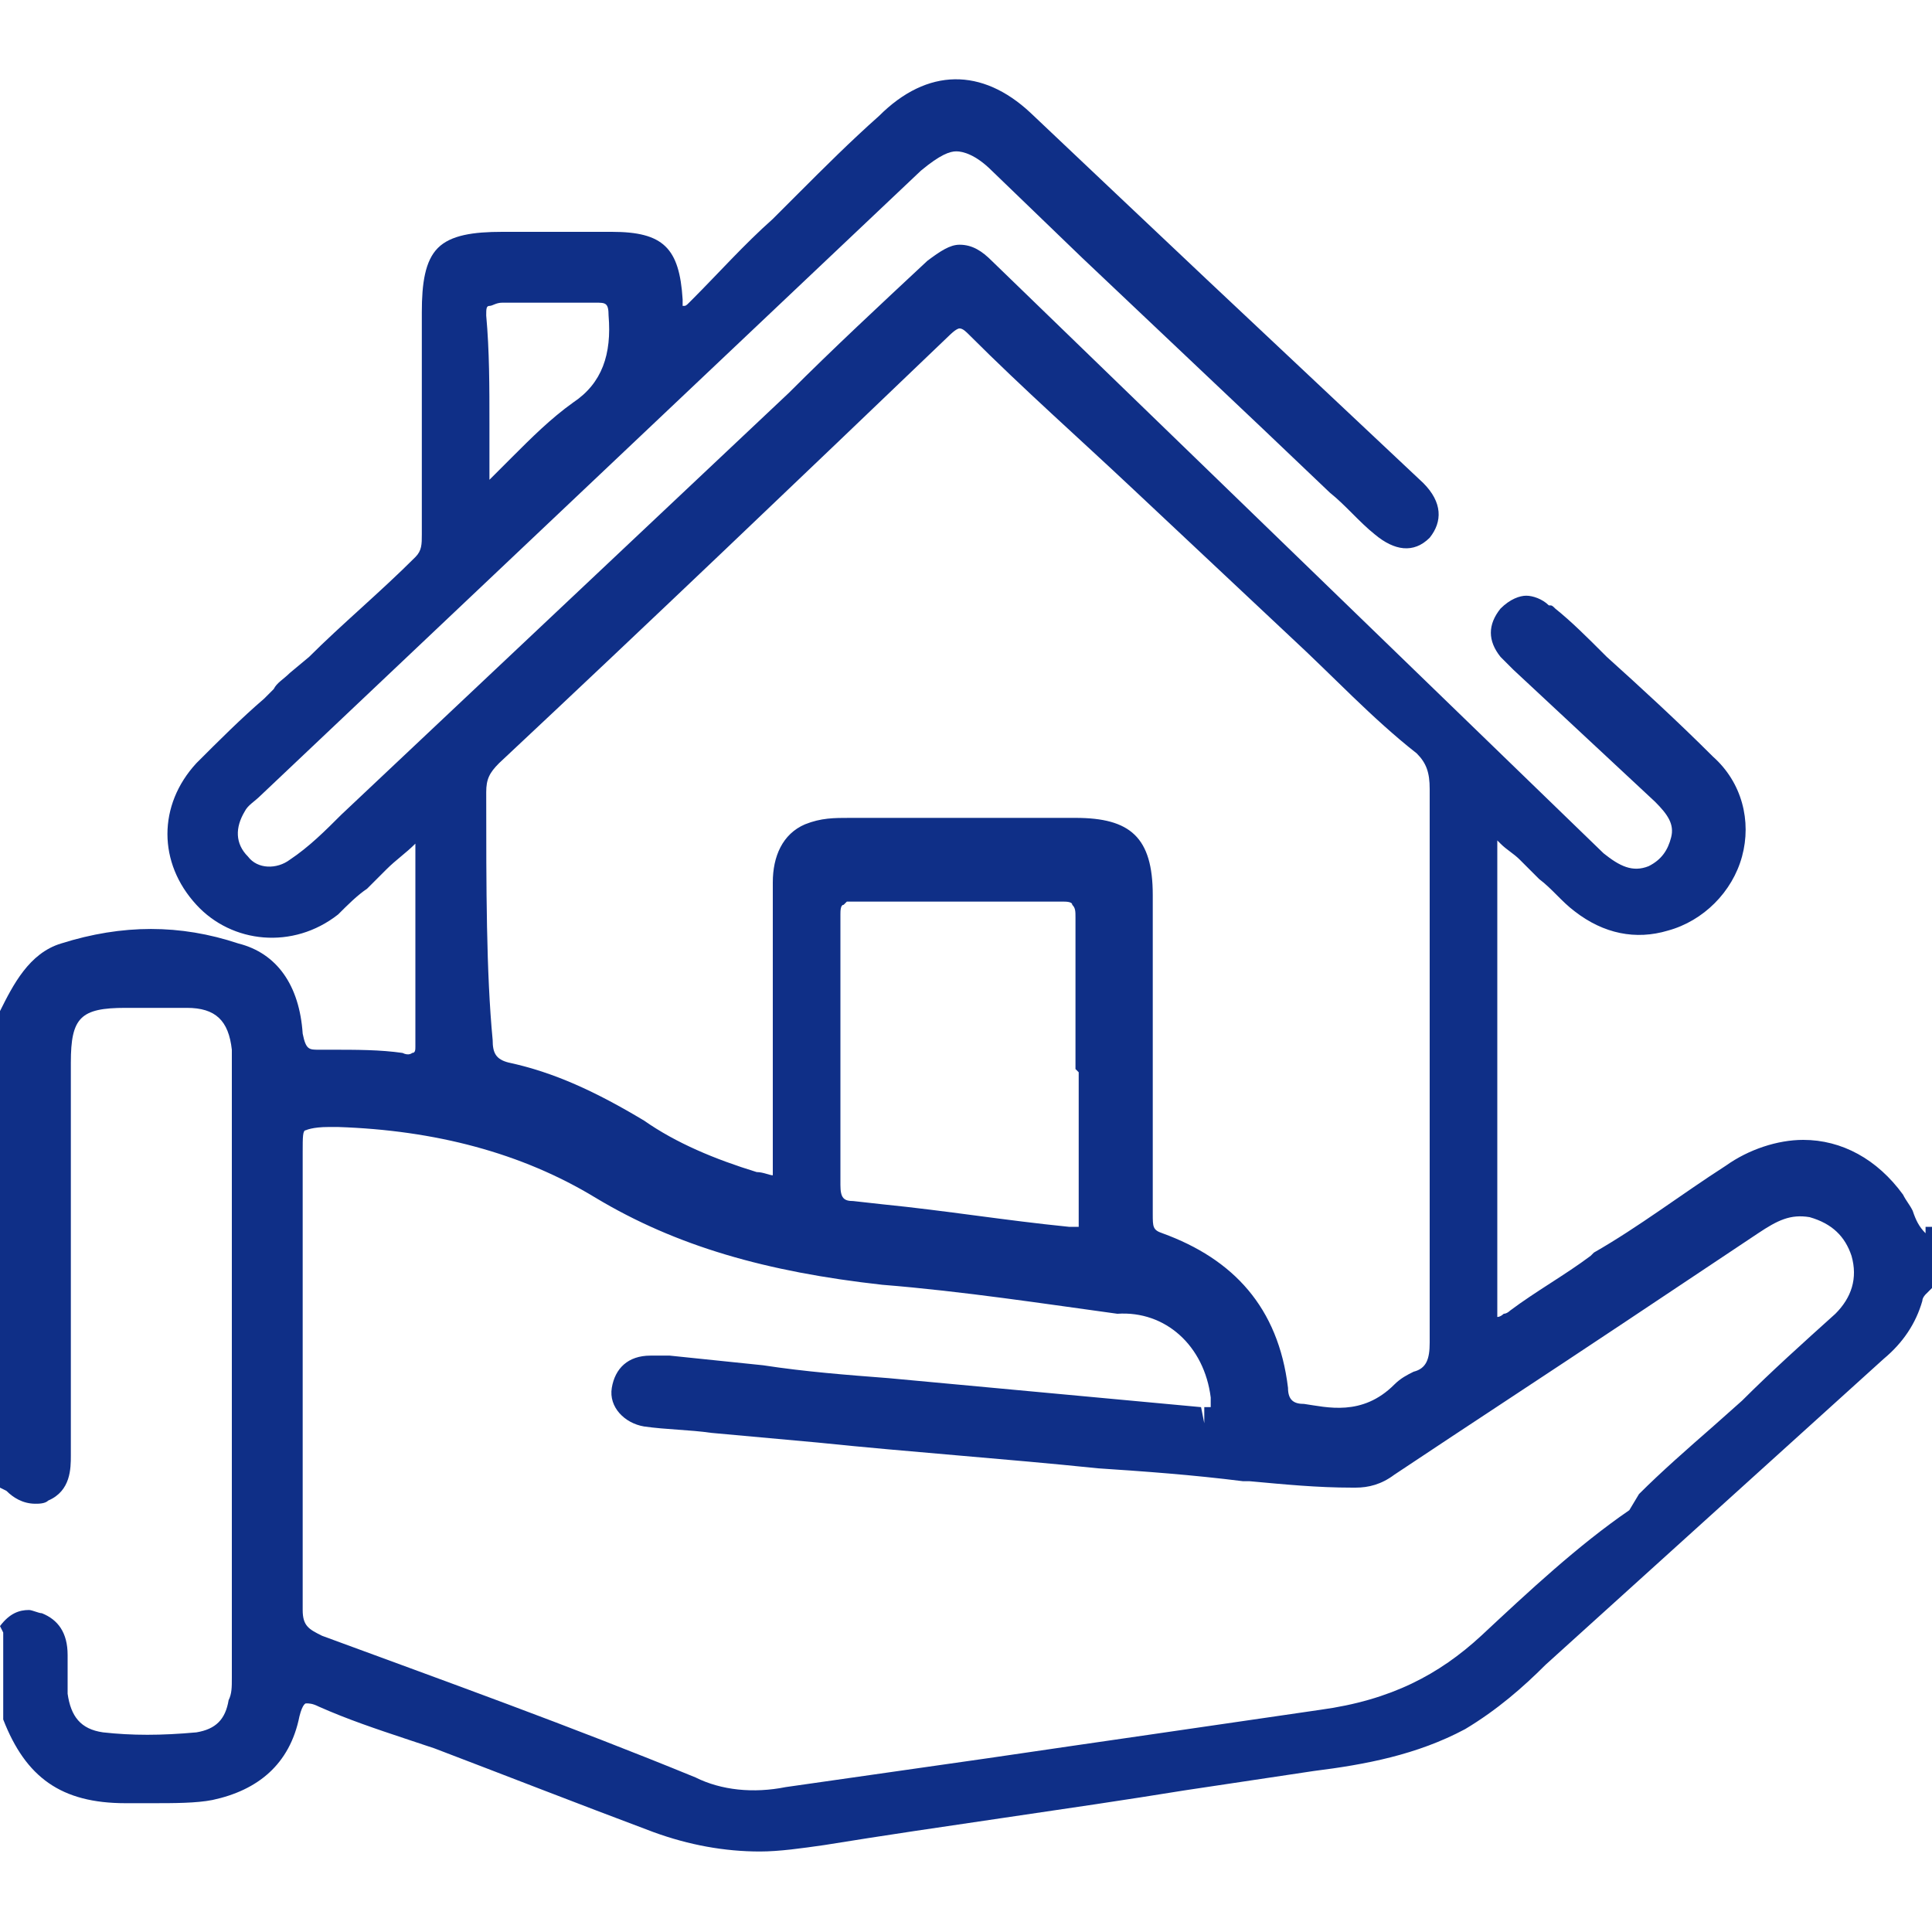 <?xml version="1.0" encoding="utf-8"?>
<!-- Generator: Adobe Illustrator 24.1.3, SVG Export Plug-In . SVG Version: 6.00 Build 0)  -->
<svg version="1.1" id="Layer_1" xmlns="http://www.w3.org/2000/svg" xmlns:xlink="http://www.w3.org/1999/xlink" x="0px" y="0px"
	 viewBox="0 0 60 60" style="enable-background:new 0 0 60 60;" xml:space="preserve">
<style type="text/css">
	.st0{fill:#0F2F87;}
</style>
<path class="st0" d="M59.8,38.3c-0.2-0.2-0.3-0.4-0.4-0.7c-0.1-0.2-0.2-0.3-0.3-0.5c-0.8-1.1-1.9-1.7-3.1-1.7
	c-0.8,0-1.7,0.3-2.4,0.8c-1.4,0.9-2.7,1.9-4.1,2.7L49.4,39c-0.8,0.6-1.7,1.1-2.5,1.7c0,0-0.1,0.1-0.2,0.1c0,0-0.1,0.1-0.2,0.1v-0.1
	c0-0.1,0-0.2,0-0.3c0-4.7,0-9.4,0-14.1v-0.1c0-0.1,0-0.1,0-0.2l0.1,0.1c0.2,0.2,0.4,0.3,0.6,0.5c0.1,0.1,0.2,0.2,0.4,0.4l0.2,0.2
	c0.4,0.3,0.7,0.7,1.1,1c0.9,0.7,1.9,0.9,2.9,0.6c1.1-0.3,2-1.2,2.3-2.3c0.3-1.1,0-2.3-0.9-3.1c-1.1-1.1-2.3-2.2-3.3-3.1l-0.1-0.1
	c-0.5-0.5-1-1-1.5-1.4c-0.1-0.1-0.1-0.1-0.2-0.1c-0.2-0.2-0.5-0.3-0.7-0.3s-0.5,0.1-0.8,0.4c-0.4,0.5-0.4,1,0,1.5
	c0.1,0.1,0.3,0.3,0.4,0.4l4.4,4.1c0.4,0.4,0.6,0.7,0.5,1.1c-0.1,0.4-0.3,0.7-0.7,0.9c-0.5,0.2-0.9,0-1.4-0.4L30.8,8.1
	c-0.3-0.3-0.6-0.5-1-0.5c-0.3,0-0.6,0.2-1,0.5c-1.5,1.4-2.9,2.7-4.3,4.1L10.6,25.3c-0.5,0.5-1,1-1.6,1.4C8.6,27,8,27,7.7,26.6
	c-0.4-0.4-0.4-0.9-0.1-1.4c0.1-0.2,0.3-0.3,0.5-0.5L28.6,5.3c0.6-0.5,0.9-0.6,1.1-0.6s0.6,0.1,1.1,0.6L33.6,8
	c1.9,1.8,3.7,3.5,5.6,5.3l2.1,2c0.5,0.4,0.9,0.9,1.4,1.3c0.6,0.5,1.2,0.6,1.7,0.1c0.4-0.5,0.4-1.1-0.2-1.7l-6.7-6.3
	c-1.8-1.7-3.6-3.4-5.5-5.2c-1.5-1.4-3.2-1.4-4.7,0.1c-0.9,0.8-1.7,1.6-2.5,2.4l-0.8,0.8c-0.9,0.8-1.7,1.7-2.5,2.5l-0.1,0.1
	c-0.1,0.1-0.1,0.1-0.2,0.1V9.3c-0.1-1.6-0.6-2.1-2.2-2.1h-3.4c-0.9,0-1.6,0.1-2,0.5c-0.4,0.4-0.5,1.1-0.5,2v1.6c0,1.8,0,3.5,0,5.3
	c0,0.3,0,0.5-0.2,0.7c-1.1,1.1-2.3,2.1-3.3,3.1L9,20.9c-0.2,0.2-0.4,0.3-0.5,0.5l-0.3,0.3c-0.7,0.6-1.4,1.3-2.1,2
	c-1.2,1.3-1.2,3.1,0,4.4c1.1,1.2,3,1.4,4.4,0.3c0.3-0.3,0.6-0.6,0.9-0.8l0.6-0.6c0.3-0.3,0.6-0.5,0.9-0.8v2.1c0,1.4,0,2.8,0,4.2
	c0,0.1,0,0.2-0.1,0.2c0,0-0.1,0.1-0.3,0c-0.7-0.1-1.4-0.1-2.3-0.1H9.9c-0.3,0-0.4,0-0.5-0.5c-0.1-1.5-0.8-2.5-2-2.8
	c-1.8-0.6-3.6-0.6-5.5,0c-1,0.3-1.5,1.3-1.9,2.1v14.8l0.2,0.1c0.2,0.2,0.5,0.4,0.9,0.4c0.1,0,0.3,0,0.4-0.1c0.7-0.3,0.7-1,0.7-1.4
	V33c0-1.4,0.3-1.7,1.7-1.7h1.9c0.9,0,1.3,0.4,1.4,1.3v19.5c0,0.3,0,0.5-0.1,0.7c-0.1,0.6-0.4,0.9-1,1c-1.1,0.1-2,0.1-2.9,0
	c-0.7-0.1-1-0.5-1.1-1.2c0-0.2,0-0.5,0-0.7v-0.5c0-0.7-0.3-1.1-0.8-1.3C1.2,50.1,1,50,0.9,50c-0.3,0-0.6,0.1-0.9,0.5l0.1,0.2v2.7
	C0.8,55.2,1.9,56,3.9,56h0.8c0.7,0,1.4,0,1.9-0.1C8,55.6,9,54.8,9.3,53.3c0.1-0.4,0.2-0.4,0.2-0.4c0.1,0,0.2,0,0.4,0.1
	c0.9,0.4,1.8,0.7,2.7,1l0.9,0.3c2.1,0.8,4.4,1.7,6.8,2.6c1.1,0.4,2.2,0.6,3.3,0.6c0.6,0,1.3-0.1,2-0.2c3.7-0.6,7.5-1.1,11.2-1.7
	l4-0.6c1.6-0.2,3.2-0.5,4.7-1.3c1-0.6,1.8-1.3,2.5-2l10.5-9.5c0.6-0.5,1-1.1,1.2-1.8c0-0.1,0.1-0.2,0.1-0.2l0.2-0.2v-1.9H59.8z
	 M15.1,24.6c0-0.4,0.1-0.6,0.4-0.9c4.7-4.4,9.3-8.8,14-13.3c0,0,0.2-0.2,0.3-0.2c0.1,0,0.2,0.1,0.3,0.2c1.7,1.7,3.4,3.2,5.1,4.8
	l4.9,4.6c1.3,1.2,2.5,2.5,3.9,3.6c0.3,0.3,0.4,0.6,0.4,1.1c0,2.2,0,4.3,0,6.5v5.6c0,1.7,0,3.4,0,5.1c0,0.5-0.1,0.8-0.5,0.9
	c-0.2,0.1-0.4,0.2-0.6,0.4c-1,1-2.1,0.7-2.8,0.6c-0.3,0-0.5-0.1-0.5-0.5c-0.3-2.5-1.7-4-3.9-4.8c-0.3-0.1-0.3-0.2-0.3-0.6
	c0-2.1,0-4.1,0-6.2v-3.7c0-1.8-0.7-2.4-2.4-2.4h-7c-0.5,0-0.9,0-1.4,0.2c-0.7,0.3-1,1-1,1.8V36c0,0.2,0,0.5,0,0.5
	c-0.1,0-0.3-0.1-0.5-0.1c-1.3-0.4-2.5-0.9-3.5-1.6c-1.5-0.9-2.8-1.5-4.2-1.8c-0.4-0.1-0.5-0.3-0.5-0.7
	C15.1,30.2,15.1,27.6,15.1,24.6z M26.1,28.4c0-0.1,0-0.3,0.1-0.3c0,0,0,0,0.1-0.1h0.2c2.2,0,4.3,0,6.5,0c0.1,0,0.3,0,0.3,0.1
	c0.1,0.1,0.1,0.2,0.1,0.4c0,1.1,0,2.3,0,3.3v1.4l0.1,0.1v1.1c0,1.2,0,2.3,0,3.4c0,0.2,0,0.3,0,0.3s-0.2,0-0.3,0
	c-2-0.2-3.8-0.5-5.8-0.7l-0.9-0.1c-0.3,0-0.4-0.1-0.4-0.5C26.1,34.2,26.1,31.5,26.1,28.4z M37.6,43.4c0,0.2,0,0.3,0,0.3
	s-0.1,0-0.2,0v0.5l-0.1-0.5c-3.2-0.3-6.5-0.6-9.7-0.9c-1.3-0.1-2.6-0.2-3.9-0.4l-2.9-0.3c-0.1,0-0.3,0-0.4,0h-0.2
	c-0.7,0-1.1,0.4-1.2,1c-0.1,0.6,0.4,1.1,1,1.2c0.7,0.1,1.4,0.1,2.1,0.2l3.3,0.3c2.9,0.3,5.8,0.5,8.7,0.8c1.5,0.1,2.9,0.2,4.5,0.4
	h0.2c1.1,0.1,2.1,0.2,3.2,0.2h0.1c0.4,0,0.8-0.1,1.2-0.4c2.4-1.6,4.7-3.1,7.1-4.7l4.2-2.8c0.6-0.4,1-0.6,1.6-0.5
	c0.7,0.2,1.1,0.6,1.3,1.2c0.2,0.7,0,1.3-0.5,1.8c-1,0.9-2,1.8-2.9,2.7l-0.9,0.8c-0.8,0.7-1.6,1.4-2.3,2.1l-0.3,0.5
	C49,48,47.5,49.4,46,50.8c-1.3,1.2-2.8,2-5,2.3c-3.4,0.5-6.9,1-10.3,1.5c-2.1,0.3-4.2,0.6-6.3,0.9c-1,0.2-2,0.1-2.8-0.3
	c-3.9-1.6-7.8-3-11.6-4.4c-0.4-0.2-0.6-0.3-0.6-0.8c0-3.6,0-7.4,0-11v-3.2c0-0.5,0-0.7,0.1-0.7c0,0,0.2-0.1,0.7-0.1h0.3
	c3,0.1,5.7,0.8,8,2.2c2.5,1.5,5.3,2.3,8.9,2.7c2.5,0.2,5.1,0.6,7.3,0.9C36.2,40.7,37.4,41.8,37.6,43.4z M15.6,9.4c1,0,1.9,0,2.9,0
	c0.3,0,0.4,0,0.4,0.4c0.1,1.2-0.2,2.1-1.1,2.7c-0.7,0.5-1.3,1.1-1.9,1.7l-0.1,0.1c-0.2,0.2-0.4,0.4-0.6,0.6v-1.7
	c0-1.2,0-2.3-0.1-3.4c0-0.2,0-0.3,0.1-0.3C15.3,9.5,15.4,9.4,15.6,9.4z"/>
</svg>
